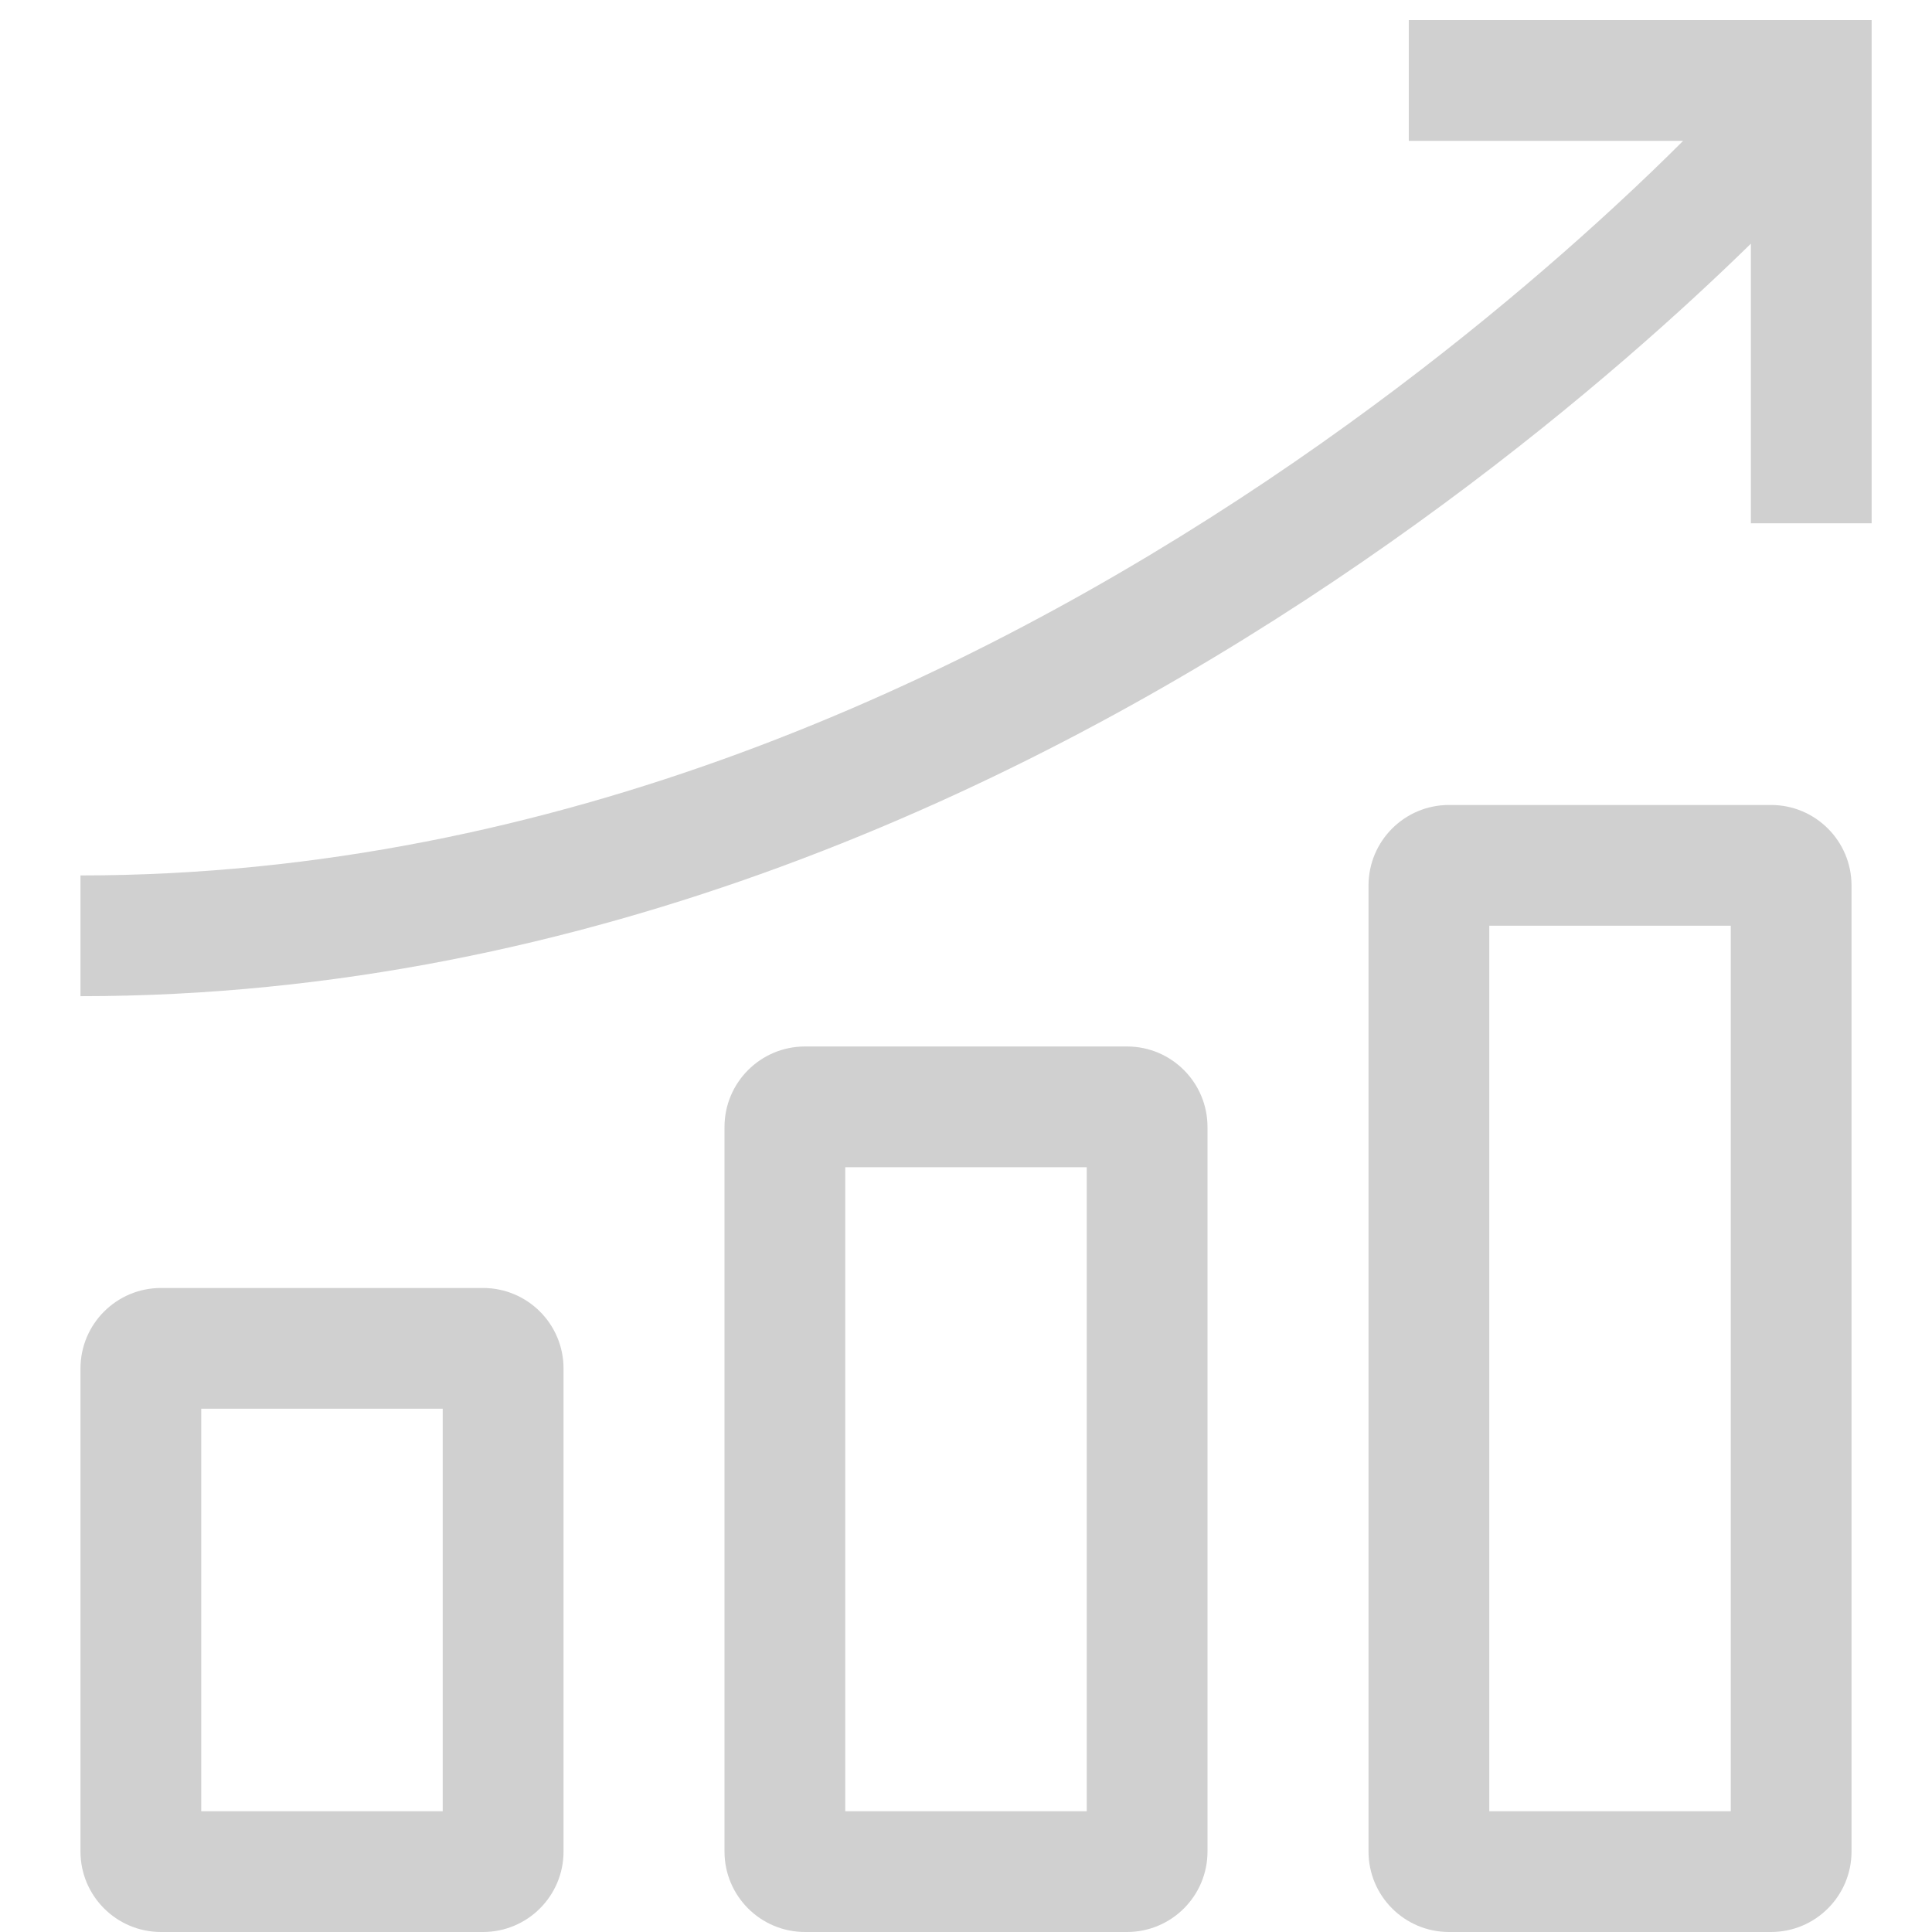 <svg width="32" height="32" viewBox="0 0 32 32" fill="none" xmlns="http://www.w3.org/2000/svg">
<g clip-path="url(#clip0_9250_15061)">
<path fill-rule="evenodd" clip-rule="evenodd" d="M23.334 2.333H27.878C27.569 2.642 27.181 3.018 26.718 3.444C25.383 4.675 23.434 6.318 20.985 7.961C16.076 11.254 9.228 14.5 1.333 14.5V16.5C9.772 16.5 17.008 13.037 22.099 9.622C24.65 7.911 26.68 6.2 28.074 4.915C28.423 4.593 28.732 4.298 29 4.036V8.667H31V0.333H23.334V2.333ZM3.333 30V23.333H7.333V30H3.333ZM1.333 22.667C1.333 21.93 1.93 21.333 2.667 21.333H8C8.737 21.333 9.334 21.93 9.334 22.667V30.667C9.334 31.403 8.737 32 8 32H2.667C1.93 32 1.333 31.403 1.333 30.667V22.667ZM14 19.333V30H18V19.333H14ZM13.334 17.333C12.597 17.333 12 17.93 12 18.667V30.667C12 31.403 12.597 32 13.334 32H18.667C19.403 32 20 31.403 20 30.667V18.667C20 17.93 19.403 17.333 18.667 17.333H13.334ZM28.667 30H24.667V15.333H28.667V30ZM22.667 14.667C22.667 13.93 23.264 13.333 24 13.333H29.334C30.07 13.333 30.667 13.93 30.667 14.667V30.667C30.667 31.403 30.07 32 29.334 32H24C23.264 32 22.667 31.403 22.667 30.667V14.667Z" fill="#151418" fill-opacity="0.2"/>
</g>
<defs>
<clipPath id="clip0_9250_15061">
<rect width="32" height="32" fill="white"/>
</clipPath>
</defs>
</svg>
